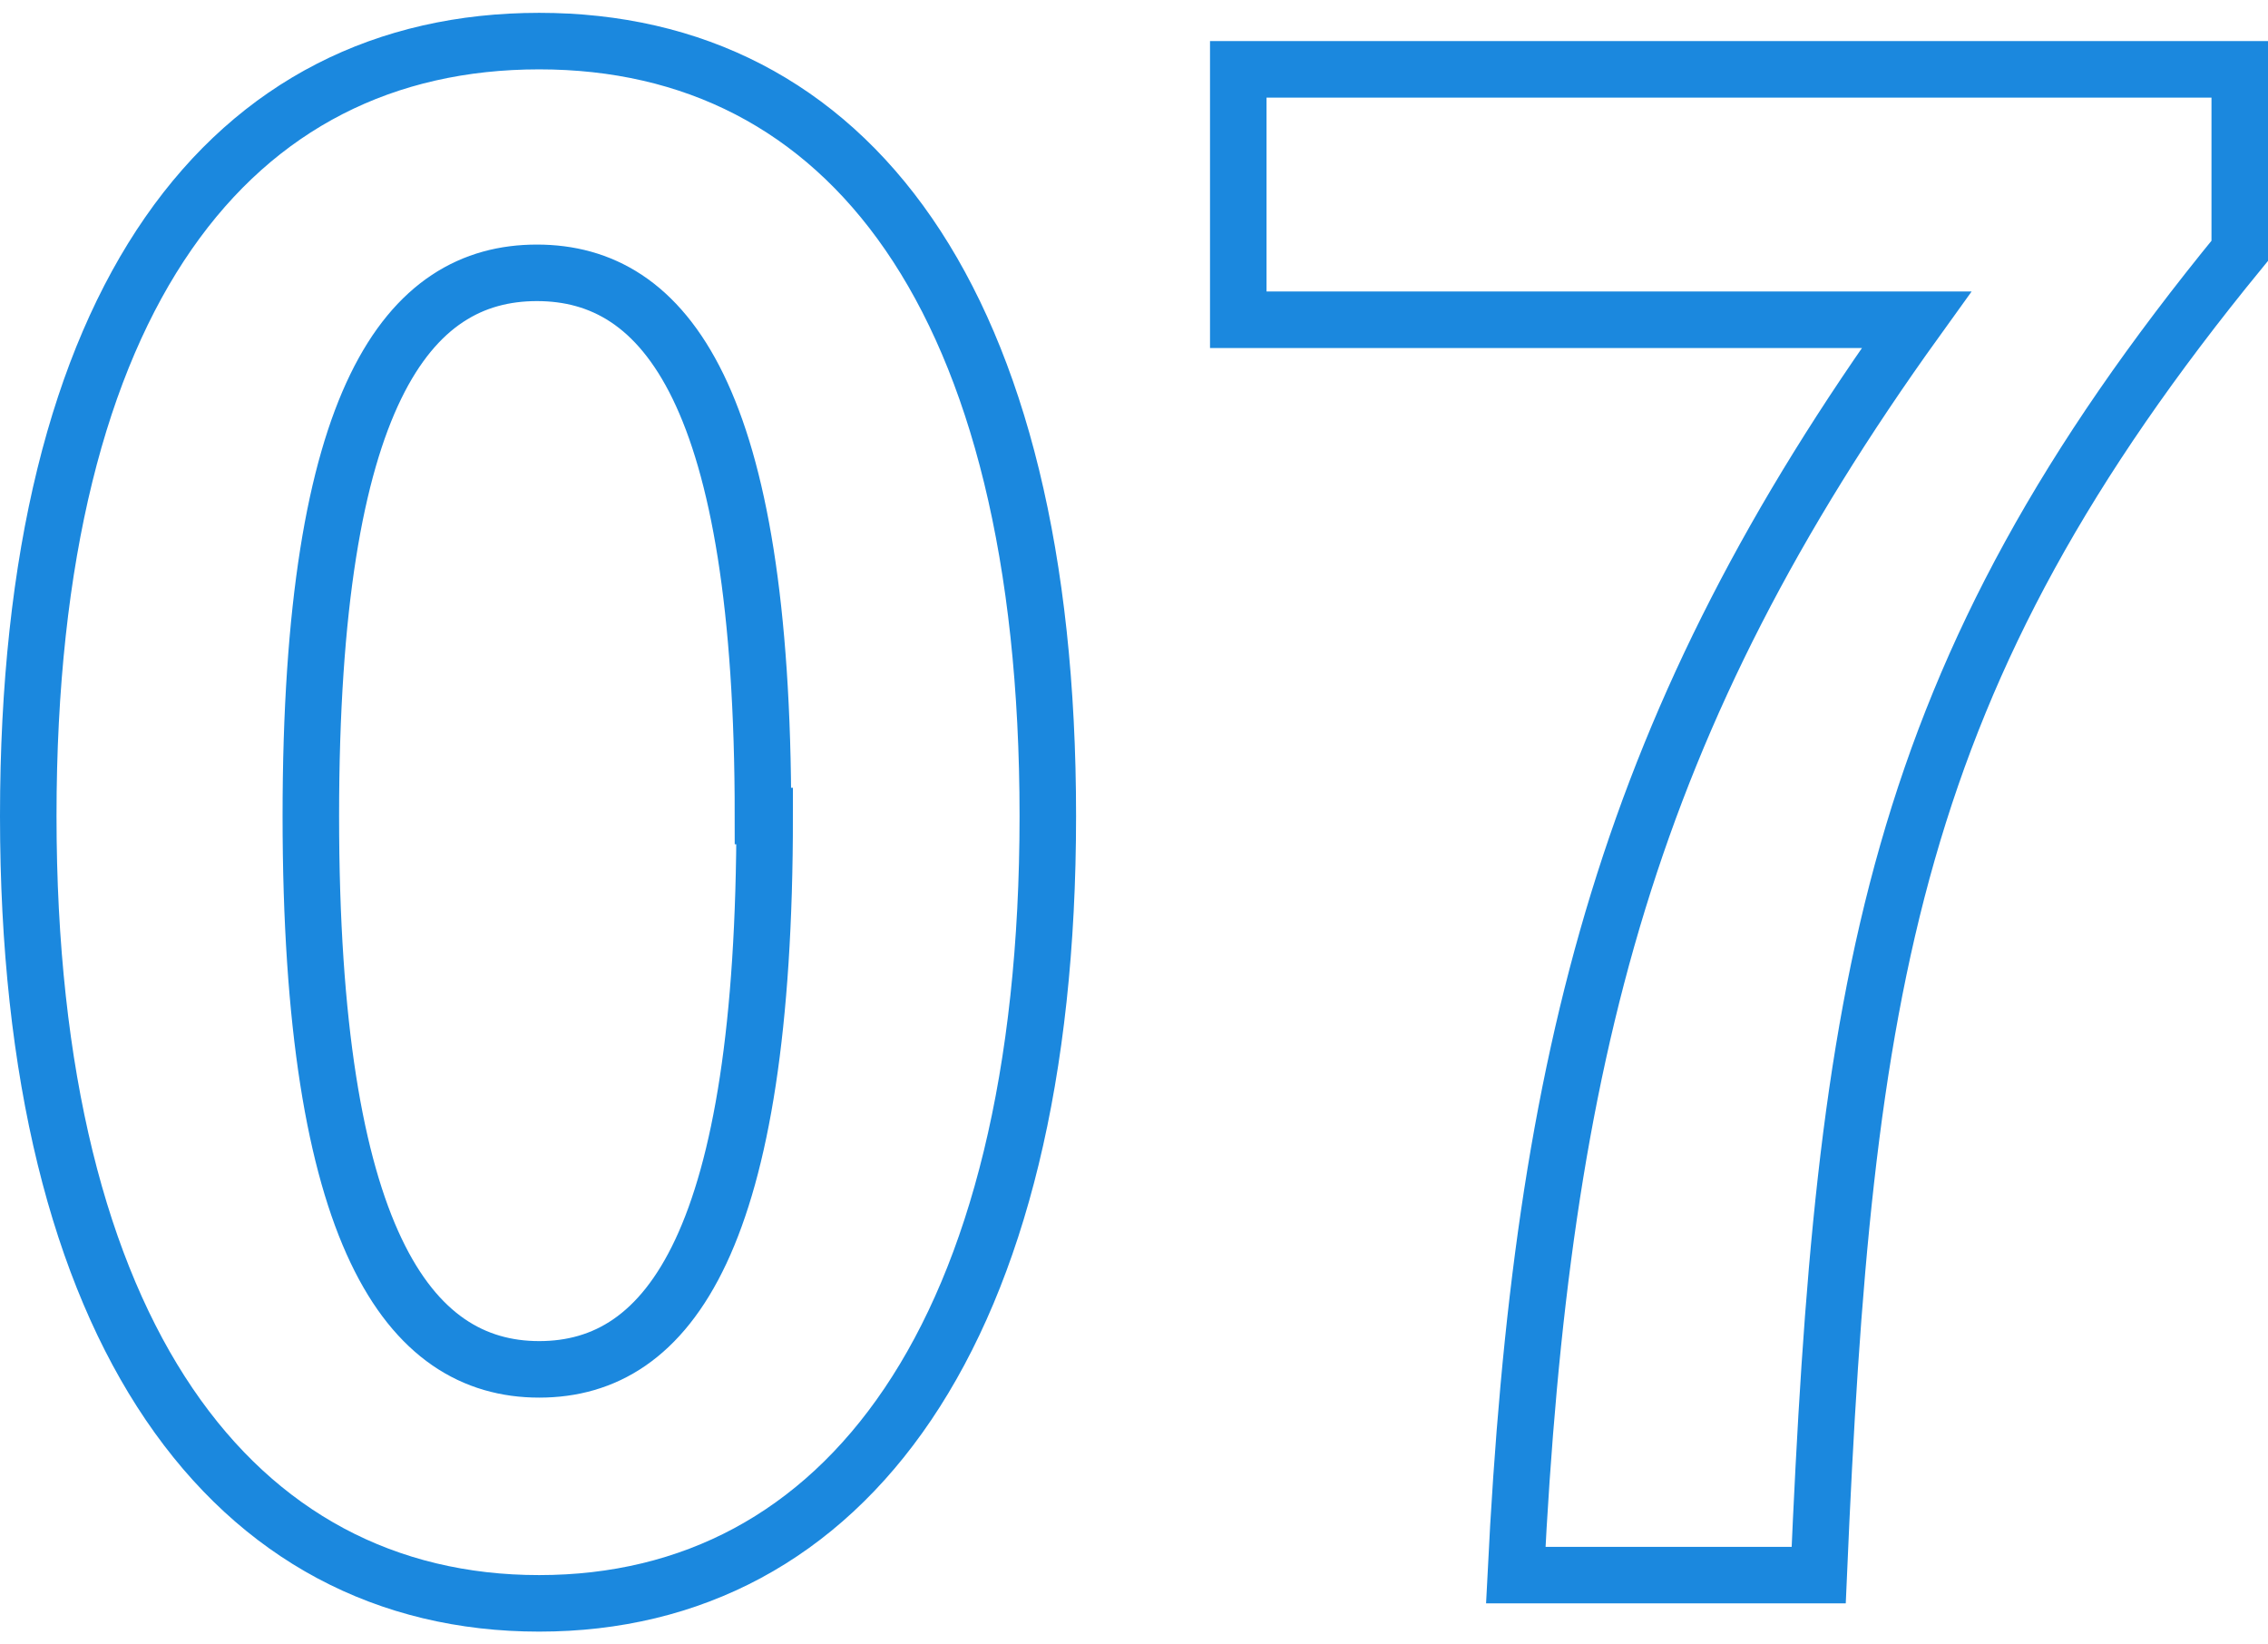 <svg xmlns="http://www.w3.org/2000/svg" width="40" height="29" viewBox="0 0 40.13 28.64"><defs><style>.cls-1{fill:none;stroke:#1b88de;stroke-miterlimit:10;}</style></defs><g id="レイヤー_2" data-name="レイヤー 2"><g id="Contents"><path class="cls-1" d="M.5,14.21C.5,5,4.1.5,9.54.5s9,4.54,9,13.71-3.6,13.93-9,13.93S.5,23.39.5,14.21Zm13,0c0-7.45-1.73-9.61-4-9.61s-4,2.16-4,9.61S7.23,24,9.54,24,13.53,21.7,13.53,14.21Z"/><path class="cls-1" d="M33.91,5.43h-12V1H39.63V4.21c-6.19,7.56-7,13-7.45,23.43H26.82C27.28,18.39,28.83,12.49,33.91,5.43Z"/></g></g></svg>
